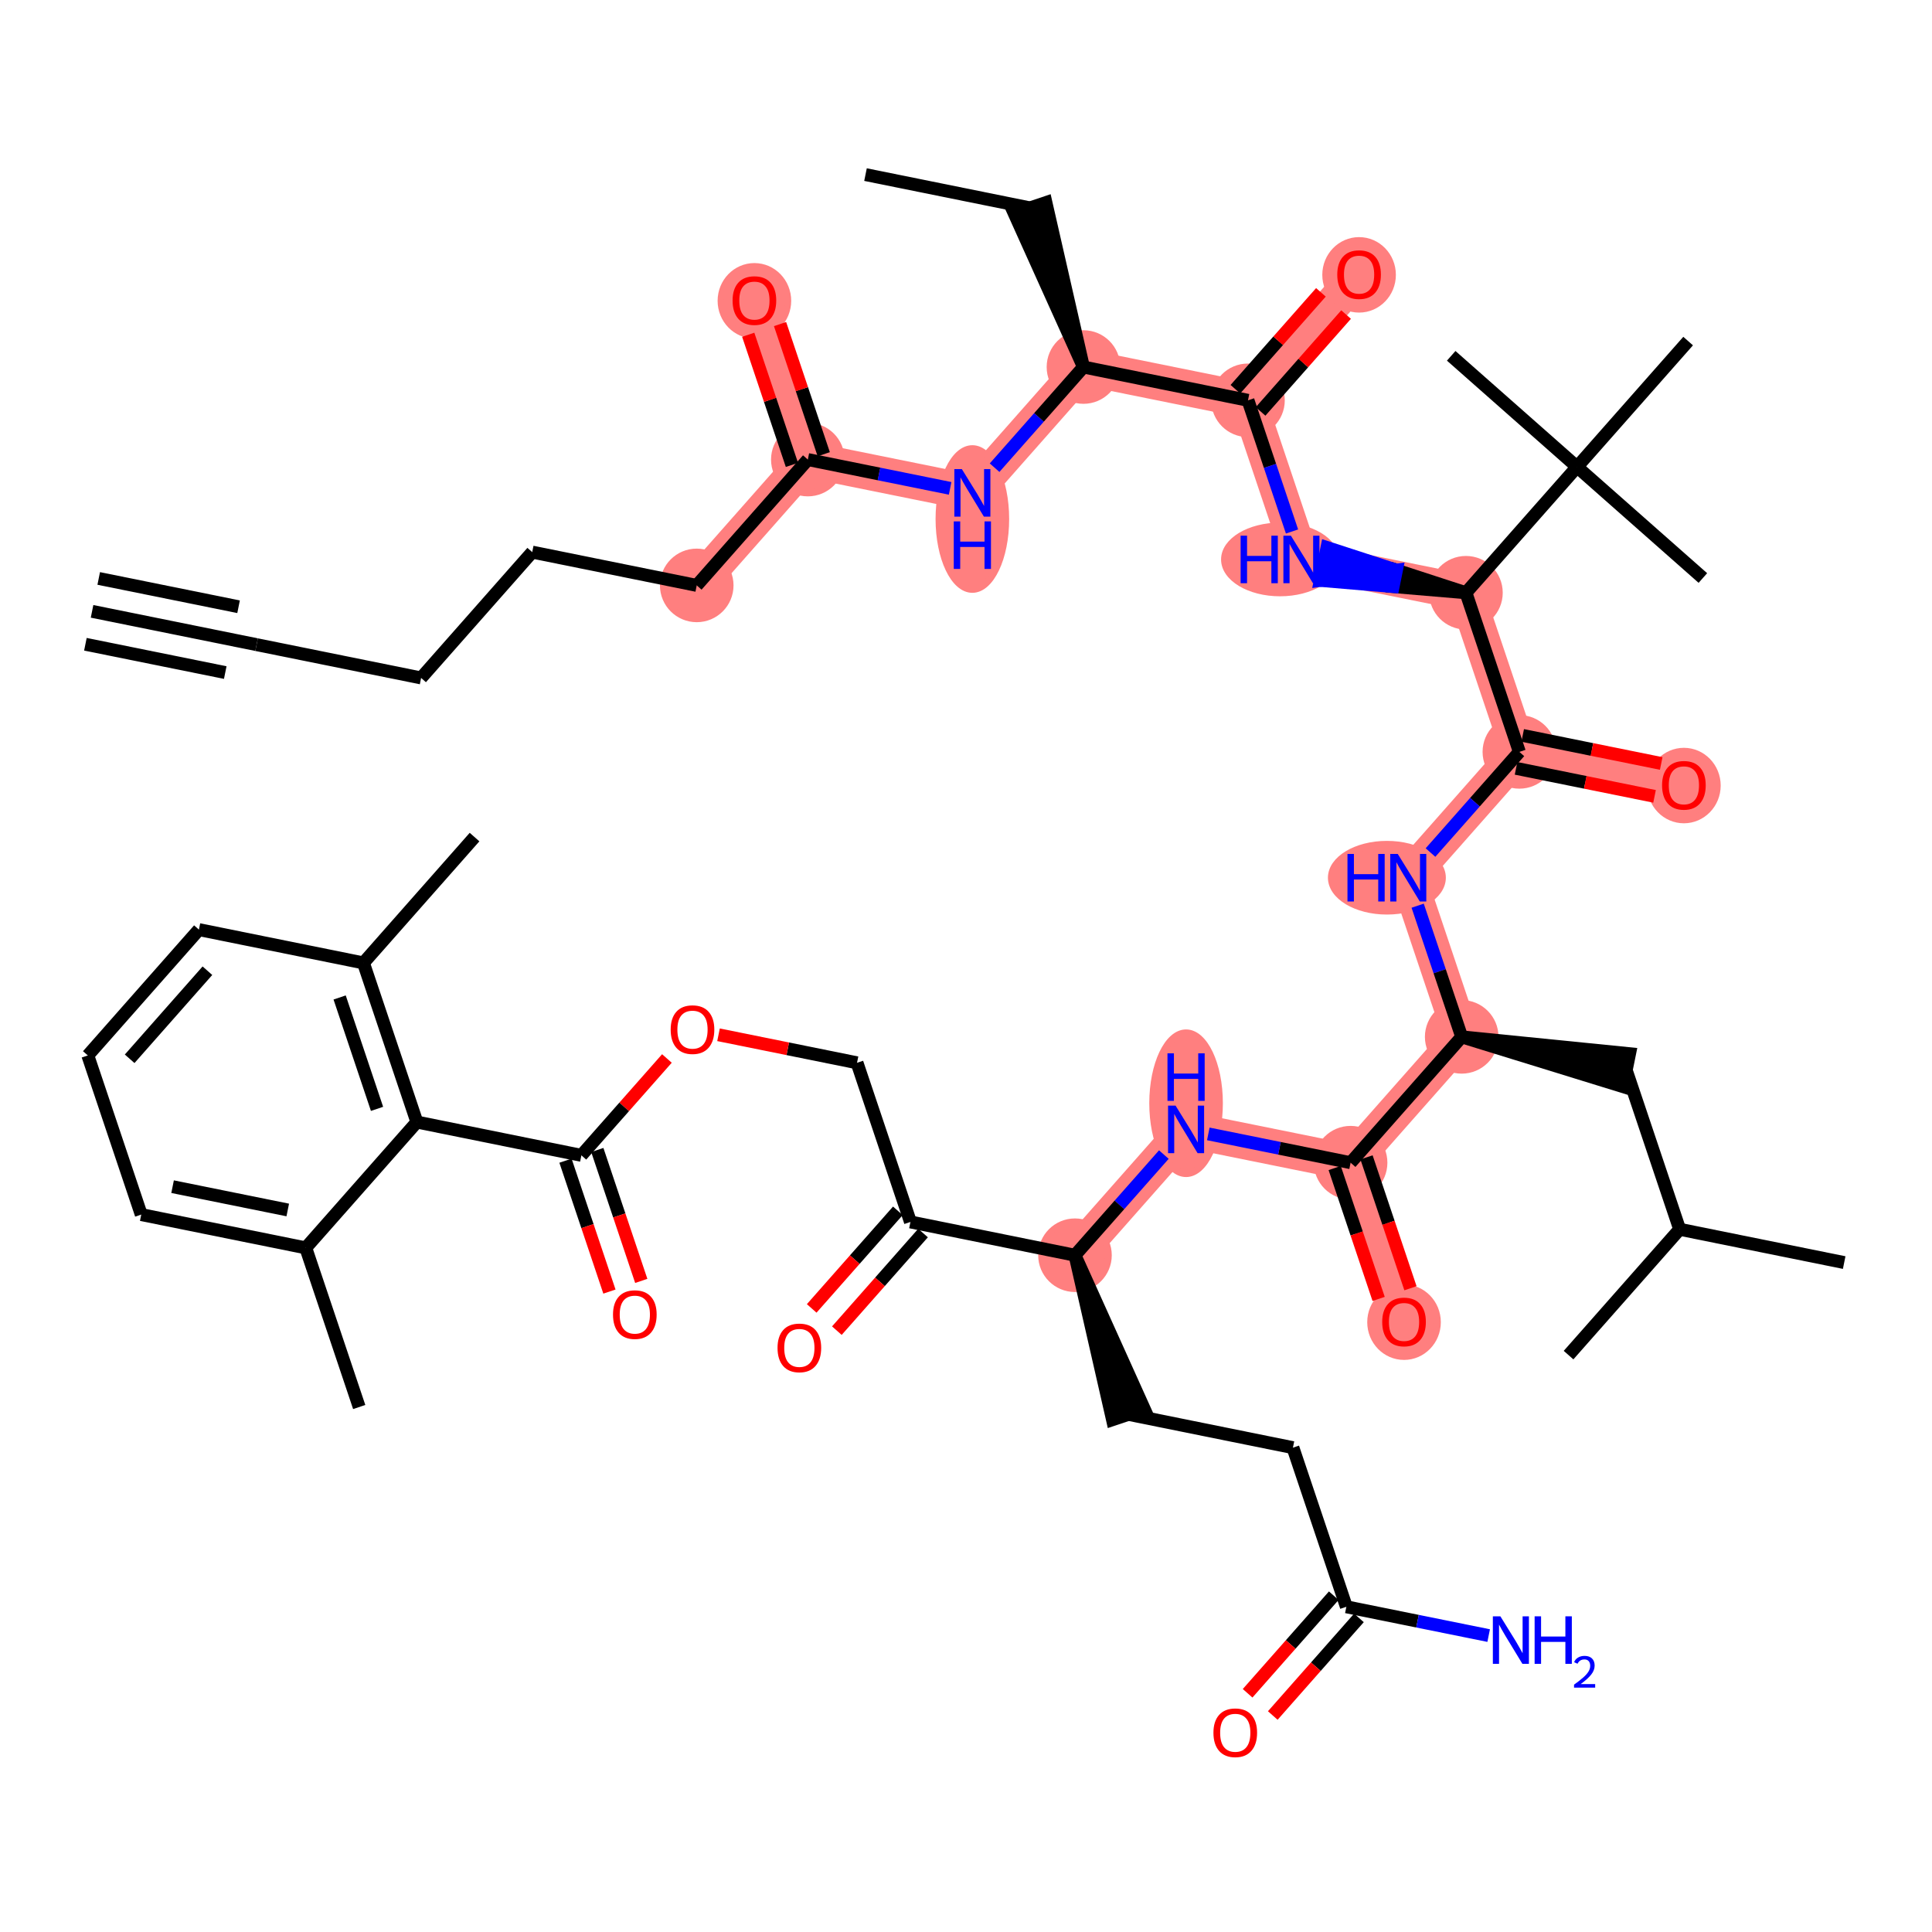 <?xml version='1.0' encoding='iso-8859-1'?>
<svg version='1.1' baseProfile='full'
              xmlns='http://www.w3.org/2000/svg'
                      xmlns:rdkit='http://www.rdkit.org/xml'
                      xmlns:xlink='http://www.w3.org/1999/xlink'
                  xml:space='preserve'
width='300px' height='300px' viewBox='0 0 300 300'>
<!-- END OF HEADER -->
<rect style='opacity:1.0;fill:#FFFFFF;stroke:none' width='300' height='300' x='0' y='0'> </rect>
<rect style='opacity:1.0;fill:#FFFFFF;stroke:none' width='300' height='300' x='0' y='0'> </rect>
<path d='M 108.189,90.901 L 125.44,71.361' style='fill:none;fill-rule:evenodd;stroke:#FF7F7F;stroke-width:5.6px;stroke-linecap:butt;stroke-linejoin:miter;stroke-opacity:1' />
<path d='M 125.44,71.361 L 117.144,46.651' style='fill:none;fill-rule:evenodd;stroke:#FF7F7F;stroke-width:5.6px;stroke-linecap:butt;stroke-linejoin:miter;stroke-opacity:1' />
<path d='M 125.44,71.361 L 150.988,76.532' style='fill:none;fill-rule:evenodd;stroke:#FF7F7F;stroke-width:5.6px;stroke-linecap:butt;stroke-linejoin:miter;stroke-opacity:1' />
<path d='M 150.988,76.532 L 168.239,56.992' style='fill:none;fill-rule:evenodd;stroke:#FF7F7F;stroke-width:5.6px;stroke-linecap:butt;stroke-linejoin:miter;stroke-opacity:1' />
<path d='M 168.239,56.992 L 193.787,62.162' style='fill:none;fill-rule:evenodd;stroke:#FF7F7F;stroke-width:5.6px;stroke-linecap:butt;stroke-linejoin:miter;stroke-opacity:1' />
<path d='M 193.787,62.162 L 211.038,42.622' style='fill:none;fill-rule:evenodd;stroke:#FF7F7F;stroke-width:5.6px;stroke-linecap:butt;stroke-linejoin:miter;stroke-opacity:1' />
<path d='M 193.787,62.162 L 202.083,86.872' style='fill:none;fill-rule:evenodd;stroke:#FF7F7F;stroke-width:5.6px;stroke-linecap:butt;stroke-linejoin:miter;stroke-opacity:1' />
<path d='M 202.083,86.872 L 227.631,92.042' style='fill:none;fill-rule:evenodd;stroke:#FF7F7F;stroke-width:5.6px;stroke-linecap:butt;stroke-linejoin:miter;stroke-opacity:1' />
<path d='M 227.631,92.042 L 235.927,116.752' style='fill:none;fill-rule:evenodd;stroke:#FF7F7F;stroke-width:5.6px;stroke-linecap:butt;stroke-linejoin:miter;stroke-opacity:1' />
<path d='M 235.927,116.752 L 261.475,121.922' style='fill:none;fill-rule:evenodd;stroke:#FF7F7F;stroke-width:5.6px;stroke-linecap:butt;stroke-linejoin:miter;stroke-opacity:1' />
<path d='M 235.927,116.752 L 218.676,136.292' style='fill:none;fill-rule:evenodd;stroke:#FF7F7F;stroke-width:5.6px;stroke-linecap:butt;stroke-linejoin:miter;stroke-opacity:1' />
<path d='M 218.676,136.292 L 226.972,161.002' style='fill:none;fill-rule:evenodd;stroke:#FF7F7F;stroke-width:5.6px;stroke-linecap:butt;stroke-linejoin:miter;stroke-opacity:1' />
<path d='M 226.972,161.002 L 209.721,180.542' style='fill:none;fill-rule:evenodd;stroke:#FF7F7F;stroke-width:5.6px;stroke-linecap:butt;stroke-linejoin:miter;stroke-opacity:1' />
<path d='M 209.721,180.542 L 218.017,205.252' style='fill:none;fill-rule:evenodd;stroke:#FF7F7F;stroke-width:5.6px;stroke-linecap:butt;stroke-linejoin:miter;stroke-opacity:1' />
<path d='M 209.721,180.542 L 184.173,175.371' style='fill:none;fill-rule:evenodd;stroke:#FF7F7F;stroke-width:5.6px;stroke-linecap:butt;stroke-linejoin:miter;stroke-opacity:1' />
<path d='M 184.173,175.371 L 166.922,194.911' style='fill:none;fill-rule:evenodd;stroke:#FF7F7F;stroke-width:5.6px;stroke-linecap:butt;stroke-linejoin:miter;stroke-opacity:1' />
<ellipse cx='108.189' cy='90.901' rx='5.213' ry='5.213'  style='fill:#FF7F7F;fill-rule:evenodd;stroke:#FF7F7F;stroke-width:1.0px;stroke-linecap:butt;stroke-linejoin:miter;stroke-opacity:1' />
<ellipse cx='125.44' cy='71.361' rx='5.213' ry='5.213'  style='fill:#FF7F7F;fill-rule:evenodd;stroke:#FF7F7F;stroke-width:1.0px;stroke-linecap:butt;stroke-linejoin:miter;stroke-opacity:1' />
<ellipse cx='117.144' cy='46.709' rx='5.213' ry='5.36'  style='fill:#FF7F7F;fill-rule:evenodd;stroke:#FF7F7F;stroke-width:1.0px;stroke-linecap:butt;stroke-linejoin:miter;stroke-opacity:1' />
<ellipse cx='150.988' cy='80.592' rx='5.213' ry='10.961'  style='fill:#FF7F7F;fill-rule:evenodd;stroke:#FF7F7F;stroke-width:1.0px;stroke-linecap:butt;stroke-linejoin:miter;stroke-opacity:1' />
<ellipse cx='168.239' cy='56.992' rx='5.213' ry='5.213'  style='fill:#FF7F7F;fill-rule:evenodd;stroke:#FF7F7F;stroke-width:1.0px;stroke-linecap:butt;stroke-linejoin:miter;stroke-opacity:1' />
<ellipse cx='193.787' cy='62.162' rx='5.213' ry='5.213'  style='fill:#FF7F7F;fill-rule:evenodd;stroke:#FF7F7F;stroke-width:1.0px;stroke-linecap:butt;stroke-linejoin:miter;stroke-opacity:1' />
<ellipse cx='211.038' cy='42.679' rx='5.213' ry='5.36'  style='fill:#FF7F7F;fill-rule:evenodd;stroke:#FF7F7F;stroke-width:1.0px;stroke-linecap:butt;stroke-linejoin:miter;stroke-opacity:1' />
<ellipse cx='198.762' cy='86.872' rx='8.655' ry='5.22'  style='fill:#FF7F7F;fill-rule:evenodd;stroke:#FF7F7F;stroke-width:1.0px;stroke-linecap:butt;stroke-linejoin:miter;stroke-opacity:1' />
<ellipse cx='227.631' cy='92.042' rx='5.213' ry='5.213'  style='fill:#FF7F7F;fill-rule:evenodd;stroke:#FF7F7F;stroke-width:1.0px;stroke-linecap:butt;stroke-linejoin:miter;stroke-opacity:1' />
<ellipse cx='235.927' cy='116.752' rx='5.213' ry='5.213'  style='fill:#FF7F7F;fill-rule:evenodd;stroke:#FF7F7F;stroke-width:1.0px;stroke-linecap:butt;stroke-linejoin:miter;stroke-opacity:1' />
<ellipse cx='261.475' cy='121.98' rx='5.213' ry='5.36'  style='fill:#FF7F7F;fill-rule:evenodd;stroke:#FF7F7F;stroke-width:1.0px;stroke-linecap:butt;stroke-linejoin:miter;stroke-opacity:1' />
<ellipse cx='215.355' cy='136.292' rx='8.655' ry='5.22'  style='fill:#FF7F7F;fill-rule:evenodd;stroke:#FF7F7F;stroke-width:1.0px;stroke-linecap:butt;stroke-linejoin:miter;stroke-opacity:1' />
<ellipse cx='226.972' cy='161.002' rx='5.213' ry='5.213'  style='fill:#FF7F7F;fill-rule:evenodd;stroke:#FF7F7F;stroke-width:1.0px;stroke-linecap:butt;stroke-linejoin:miter;stroke-opacity:1' />
<ellipse cx='209.721' cy='180.542' rx='5.213' ry='5.213'  style='fill:#FF7F7F;fill-rule:evenodd;stroke:#FF7F7F;stroke-width:1.0px;stroke-linecap:butt;stroke-linejoin:miter;stroke-opacity:1' />
<ellipse cx='218.017' cy='205.309' rx='5.213' ry='5.36'  style='fill:#FF7F7F;fill-rule:evenodd;stroke:#FF7F7F;stroke-width:1.0px;stroke-linecap:butt;stroke-linejoin:miter;stroke-opacity:1' />
<ellipse cx='184.173' cy='171.311' rx='5.213' ry='10.961'  style='fill:#FF7F7F;fill-rule:evenodd;stroke:#FF7F7F;stroke-width:1.0px;stroke-linecap:butt;stroke-linejoin:miter;stroke-opacity:1' />
<ellipse cx='166.922' cy='194.911' rx='5.213' ry='5.213'  style='fill:#FF7F7F;fill-rule:evenodd;stroke:#FF7F7F;stroke-width:1.0px;stroke-linecap:butt;stroke-linejoin:miter;stroke-opacity:1' />
<path class='bond-0 atom-0 atom-1' d='M 14.295,94.93 L 39.843,100.101' style='fill:none;fill-rule:evenodd;stroke:#000000;stroke-width:2.0px;stroke-linecap:butt;stroke-linejoin:miter;stroke-opacity:1' />
<path class='bond-0 atom-0 atom-1' d='M 13.261,100.04 L 34.977,104.435' style='fill:none;fill-rule:evenodd;stroke:#000000;stroke-width:2.0px;stroke-linecap:butt;stroke-linejoin:miter;stroke-opacity:1' />
<path class='bond-0 atom-0 atom-1' d='M 15.329,89.821 L 37.045,94.216' style='fill:none;fill-rule:evenodd;stroke:#000000;stroke-width:2.0px;stroke-linecap:butt;stroke-linejoin:miter;stroke-opacity:1' />
<path class='bond-1 atom-1 atom-2' d='M 39.843,100.101 L 65.39,105.271' style='fill:none;fill-rule:evenodd;stroke:#000000;stroke-width:2.0px;stroke-linecap:butt;stroke-linejoin:miter;stroke-opacity:1' />
<path class='bond-2 atom-2 atom-3' d='M 65.39,105.271 L 82.642,85.731' style='fill:none;fill-rule:evenodd;stroke:#000000;stroke-width:2.0px;stroke-linecap:butt;stroke-linejoin:miter;stroke-opacity:1' />
<path class='bond-3 atom-3 atom-4' d='M 82.642,85.731 L 108.189,90.901' style='fill:none;fill-rule:evenodd;stroke:#000000;stroke-width:2.0px;stroke-linecap:butt;stroke-linejoin:miter;stroke-opacity:1' />
<path class='bond-4 atom-4 atom-5' d='M 108.189,90.901 L 125.44,71.361' style='fill:none;fill-rule:evenodd;stroke:#000000;stroke-width:2.0px;stroke-linecap:butt;stroke-linejoin:miter;stroke-opacity:1' />
<path class='bond-5 atom-5 atom-6' d='M 127.911,70.532 L 124.519,60.426' style='fill:none;fill-rule:evenodd;stroke:#000000;stroke-width:2.0px;stroke-linecap:butt;stroke-linejoin:miter;stroke-opacity:1' />
<path class='bond-5 atom-5 atom-6' d='M 124.519,60.426 L 121.126,50.321' style='fill:none;fill-rule:evenodd;stroke:#FF0000;stroke-width:2.0px;stroke-linecap:butt;stroke-linejoin:miter;stroke-opacity:1' />
<path class='bond-5 atom-5 atom-6' d='M 122.969,72.191 L 119.577,62.086' style='fill:none;fill-rule:evenodd;stroke:#000000;stroke-width:2.0px;stroke-linecap:butt;stroke-linejoin:miter;stroke-opacity:1' />
<path class='bond-5 atom-5 atom-6' d='M 119.577,62.086 L 116.184,51.98' style='fill:none;fill-rule:evenodd;stroke:#FF0000;stroke-width:2.0px;stroke-linecap:butt;stroke-linejoin:miter;stroke-opacity:1' />
<path class='bond-6 atom-5 atom-7' d='M 125.44,71.361 L 136.489,73.597' style='fill:none;fill-rule:evenodd;stroke:#000000;stroke-width:2.0px;stroke-linecap:butt;stroke-linejoin:miter;stroke-opacity:1' />
<path class='bond-6 atom-5 atom-7' d='M 136.489,73.597 L 147.537,75.833' style='fill:none;fill-rule:evenodd;stroke:#0000FF;stroke-width:2.0px;stroke-linecap:butt;stroke-linejoin:miter;stroke-opacity:1' />
<path class='bond-7 atom-7 atom-8' d='M 154.439,72.623 L 161.339,64.807' style='fill:none;fill-rule:evenodd;stroke:#0000FF;stroke-width:2.0px;stroke-linecap:butt;stroke-linejoin:miter;stroke-opacity:1' />
<path class='bond-7 atom-7 atom-8' d='M 161.339,64.807 L 168.239,56.992' style='fill:none;fill-rule:evenodd;stroke:#000000;stroke-width:2.0px;stroke-linecap:butt;stroke-linejoin:miter;stroke-opacity:1' />
<path class='bond-8 atom-8 atom-9' d='M 168.239,56.992 L 162.414,31.452 L 157.472,33.111 Z' style='fill:#000000;fill-rule:evenodd;fill-opacity:1;stroke:#000000;stroke-width:2.0px;stroke-linecap:butt;stroke-linejoin:miter;stroke-opacity:1;' />
<path class='bond-10 atom-8 atom-11' d='M 168.239,56.992 L 193.787,62.162' style='fill:none;fill-rule:evenodd;stroke:#000000;stroke-width:2.0px;stroke-linecap:butt;stroke-linejoin:miter;stroke-opacity:1' />
<path class='bond-9 atom-9 atom-10' d='M 159.943,32.282 L 134.395,27.112' style='fill:none;fill-rule:evenodd;stroke:#000000;stroke-width:2.0px;stroke-linecap:butt;stroke-linejoin:miter;stroke-opacity:1' />
<path class='bond-11 atom-11 atom-12' d='M 195.741,63.887 L 202.381,56.367' style='fill:none;fill-rule:evenodd;stroke:#000000;stroke-width:2.0px;stroke-linecap:butt;stroke-linejoin:miter;stroke-opacity:1' />
<path class='bond-11 atom-11 atom-12' d='M 202.381,56.367 L 209.02,48.846' style='fill:none;fill-rule:evenodd;stroke:#FF0000;stroke-width:2.0px;stroke-linecap:butt;stroke-linejoin:miter;stroke-opacity:1' />
<path class='bond-11 atom-11 atom-12' d='M 191.833,60.437 L 198.473,52.916' style='fill:none;fill-rule:evenodd;stroke:#000000;stroke-width:2.0px;stroke-linecap:butt;stroke-linejoin:miter;stroke-opacity:1' />
<path class='bond-11 atom-11 atom-12' d='M 198.473,52.916 L 205.112,45.396' style='fill:none;fill-rule:evenodd;stroke:#FF0000;stroke-width:2.0px;stroke-linecap:butt;stroke-linejoin:miter;stroke-opacity:1' />
<path class='bond-12 atom-11 atom-13' d='M 193.787,62.162 L 197.206,72.346' style='fill:none;fill-rule:evenodd;stroke:#000000;stroke-width:2.0px;stroke-linecap:butt;stroke-linejoin:miter;stroke-opacity:1' />
<path class='bond-12 atom-11 atom-13' d='M 197.206,72.346 L 200.625,82.529' style='fill:none;fill-rule:evenodd;stroke:#0000FF;stroke-width:2.0px;stroke-linecap:butt;stroke-linejoin:miter;stroke-opacity:1' />
<path class='bond-13 atom-14 atom-13' d='M 227.631,92.042 L 216.841,88.529 L 216.324,91.084 Z' style='fill:#000000;fill-rule:evenodd;fill-opacity:1;stroke:#000000;stroke-width:2.0px;stroke-linecap:butt;stroke-linejoin:miter;stroke-opacity:1;' />
<path class='bond-13 atom-14 atom-13' d='M 216.841,88.529 L 205.017,90.125 L 206.051,85.016 Z' style='fill:#0000FF;fill-rule:evenodd;fill-opacity:1;stroke:#0000FF;stroke-width:2.0px;stroke-linecap:butt;stroke-linejoin:miter;stroke-opacity:1;' />
<path class='bond-13 atom-14 atom-13' d='M 216.841,88.529 L 216.324,91.084 L 205.017,90.125 Z' style='fill:#0000FF;fill-rule:evenodd;fill-opacity:1;stroke:#0000FF;stroke-width:2.0px;stroke-linecap:butt;stroke-linejoin:miter;stroke-opacity:1;' />
<path class='bond-14 atom-14 atom-15' d='M 227.631,92.042 L 235.927,116.752' style='fill:none;fill-rule:evenodd;stroke:#000000;stroke-width:2.0px;stroke-linecap:butt;stroke-linejoin:miter;stroke-opacity:1' />
<path class='bond-45 atom-14 atom-46' d='M 227.631,92.042 L 244.882,72.502' style='fill:none;fill-rule:evenodd;stroke:#000000;stroke-width:2.0px;stroke-linecap:butt;stroke-linejoin:miter;stroke-opacity:1' />
<path class='bond-15 atom-15 atom-16' d='M 235.41,119.307 L 246.164,121.483' style='fill:none;fill-rule:evenodd;stroke:#000000;stroke-width:2.0px;stroke-linecap:butt;stroke-linejoin:miter;stroke-opacity:1' />
<path class='bond-15 atom-15 atom-16' d='M 246.164,121.483 L 256.918,123.659' style='fill:none;fill-rule:evenodd;stroke:#FF0000;stroke-width:2.0px;stroke-linecap:butt;stroke-linejoin:miter;stroke-opacity:1' />
<path class='bond-15 atom-15 atom-16' d='M 236.444,114.197 L 247.198,116.374' style='fill:none;fill-rule:evenodd;stroke:#000000;stroke-width:2.0px;stroke-linecap:butt;stroke-linejoin:miter;stroke-opacity:1' />
<path class='bond-15 atom-15 atom-16' d='M 247.198,116.374 L 257.952,118.55' style='fill:none;fill-rule:evenodd;stroke:#FF0000;stroke-width:2.0px;stroke-linecap:butt;stroke-linejoin:miter;stroke-opacity:1' />
<path class='bond-16 atom-15 atom-17' d='M 235.927,116.752 L 229.027,124.568' style='fill:none;fill-rule:evenodd;stroke:#000000;stroke-width:2.0px;stroke-linecap:butt;stroke-linejoin:miter;stroke-opacity:1' />
<path class='bond-16 atom-15 atom-17' d='M 229.027,124.568 L 222.127,132.383' style='fill:none;fill-rule:evenodd;stroke:#0000FF;stroke-width:2.0px;stroke-linecap:butt;stroke-linejoin:miter;stroke-opacity:1' />
<path class='bond-17 atom-17 atom-18' d='M 220.134,140.634 L 223.553,150.818' style='fill:none;fill-rule:evenodd;stroke:#0000FF;stroke-width:2.0px;stroke-linecap:butt;stroke-linejoin:miter;stroke-opacity:1' />
<path class='bond-17 atom-17 atom-18' d='M 223.553,150.818 L 226.972,161.002' style='fill:none;fill-rule:evenodd;stroke:#000000;stroke-width:2.0px;stroke-linecap:butt;stroke-linejoin:miter;stroke-opacity:1' />
<path class='bond-18 atom-18 atom-19' d='M 226.972,161.002 L 252.003,168.727 L 253.037,163.617 Z' style='fill:#000000;fill-rule:evenodd;fill-opacity:1;stroke:#000000;stroke-width:2.0px;stroke-linecap:butt;stroke-linejoin:miter;stroke-opacity:1;' />
<path class='bond-22 atom-18 atom-23' d='M 226.972,161.002 L 209.721,180.542' style='fill:none;fill-rule:evenodd;stroke:#000000;stroke-width:2.0px;stroke-linecap:butt;stroke-linejoin:miter;stroke-opacity:1' />
<path class='bond-19 atom-19 atom-20' d='M 252.52,166.172 L 260.816,190.882' style='fill:none;fill-rule:evenodd;stroke:#000000;stroke-width:2.0px;stroke-linecap:butt;stroke-linejoin:miter;stroke-opacity:1' />
<path class='bond-20 atom-20 atom-21' d='M 260.816,190.882 L 286.364,196.052' style='fill:none;fill-rule:evenodd;stroke:#000000;stroke-width:2.0px;stroke-linecap:butt;stroke-linejoin:miter;stroke-opacity:1' />
<path class='bond-21 atom-20 atom-22' d='M 260.816,190.882 L 243.565,210.422' style='fill:none;fill-rule:evenodd;stroke:#000000;stroke-width:2.0px;stroke-linecap:butt;stroke-linejoin:miter;stroke-opacity:1' />
<path class='bond-23 atom-23 atom-24' d='M 207.25,181.371 L 210.662,191.534' style='fill:none;fill-rule:evenodd;stroke:#000000;stroke-width:2.0px;stroke-linecap:butt;stroke-linejoin:miter;stroke-opacity:1' />
<path class='bond-23 atom-23 atom-24' d='M 210.662,191.534 L 214.074,201.697' style='fill:none;fill-rule:evenodd;stroke:#FF0000;stroke-width:2.0px;stroke-linecap:butt;stroke-linejoin:miter;stroke-opacity:1' />
<path class='bond-23 atom-23 atom-24' d='M 212.192,179.712 L 215.604,189.875' style='fill:none;fill-rule:evenodd;stroke:#000000;stroke-width:2.0px;stroke-linecap:butt;stroke-linejoin:miter;stroke-opacity:1' />
<path class='bond-23 atom-23 atom-24' d='M 215.604,189.875 L 219.016,200.038' style='fill:none;fill-rule:evenodd;stroke:#FF0000;stroke-width:2.0px;stroke-linecap:butt;stroke-linejoin:miter;stroke-opacity:1' />
<path class='bond-24 atom-23 atom-25' d='M 209.721,180.542 L 198.673,178.306' style='fill:none;fill-rule:evenodd;stroke:#000000;stroke-width:2.0px;stroke-linecap:butt;stroke-linejoin:miter;stroke-opacity:1' />
<path class='bond-24 atom-23 atom-25' d='M 198.673,178.306 L 187.624,176.07' style='fill:none;fill-rule:evenodd;stroke:#0000FF;stroke-width:2.0px;stroke-linecap:butt;stroke-linejoin:miter;stroke-opacity:1' />
<path class='bond-25 atom-25 atom-26' d='M 180.722,179.28 L 173.822,187.096' style='fill:none;fill-rule:evenodd;stroke:#0000FF;stroke-width:2.0px;stroke-linecap:butt;stroke-linejoin:miter;stroke-opacity:1' />
<path class='bond-25 atom-25 atom-26' d='M 173.822,187.096 L 166.922,194.911' style='fill:none;fill-rule:evenodd;stroke:#000000;stroke-width:2.0px;stroke-linecap:butt;stroke-linejoin:miter;stroke-opacity:1' />
<path class='bond-26 atom-26 atom-27' d='M 166.922,194.911 L 172.747,220.451 L 177.689,218.792 Z' style='fill:#000000;fill-rule:evenodd;fill-opacity:1;stroke:#000000;stroke-width:2.0px;stroke-linecap:butt;stroke-linejoin:miter;stroke-opacity:1;' />
<path class='bond-31 atom-26 atom-32' d='M 166.922,194.911 L 141.374,189.741' style='fill:none;fill-rule:evenodd;stroke:#000000;stroke-width:2.0px;stroke-linecap:butt;stroke-linejoin:miter;stroke-opacity:1' />
<path class='bond-27 atom-27 atom-28' d='M 175.218,219.621 L 200.766,224.791' style='fill:none;fill-rule:evenodd;stroke:#000000;stroke-width:2.0px;stroke-linecap:butt;stroke-linejoin:miter;stroke-opacity:1' />
<path class='bond-28 atom-28 atom-29' d='M 200.766,224.791 L 209.062,249.501' style='fill:none;fill-rule:evenodd;stroke:#000000;stroke-width:2.0px;stroke-linecap:butt;stroke-linejoin:miter;stroke-opacity:1' />
<path class='bond-29 atom-29 atom-30' d='M 209.062,249.501 L 220.11,251.737' style='fill:none;fill-rule:evenodd;stroke:#000000;stroke-width:2.0px;stroke-linecap:butt;stroke-linejoin:miter;stroke-opacity:1' />
<path class='bond-29 atom-29 atom-30' d='M 220.11,251.737 L 231.159,253.973' style='fill:none;fill-rule:evenodd;stroke:#0000FF;stroke-width:2.0px;stroke-linecap:butt;stroke-linejoin:miter;stroke-opacity:1' />
<path class='bond-30 atom-29 atom-31' d='M 207.108,247.776 L 200.418,255.354' style='fill:none;fill-rule:evenodd;stroke:#000000;stroke-width:2.0px;stroke-linecap:butt;stroke-linejoin:miter;stroke-opacity:1' />
<path class='bond-30 atom-29 atom-31' d='M 200.418,255.354 L 193.728,262.932' style='fill:none;fill-rule:evenodd;stroke:#FF0000;stroke-width:2.0px;stroke-linecap:butt;stroke-linejoin:miter;stroke-opacity:1' />
<path class='bond-30 atom-29 atom-31' d='M 211.016,251.226 L 204.326,258.804' style='fill:none;fill-rule:evenodd;stroke:#000000;stroke-width:2.0px;stroke-linecap:butt;stroke-linejoin:miter;stroke-opacity:1' />
<path class='bond-30 atom-29 atom-31' d='M 204.326,258.804 L 197.636,266.382' style='fill:none;fill-rule:evenodd;stroke:#FF0000;stroke-width:2.0px;stroke-linecap:butt;stroke-linejoin:miter;stroke-opacity:1' />
<path class='bond-32 atom-32 atom-33' d='M 139.42,188.016 L 132.73,195.594' style='fill:none;fill-rule:evenodd;stroke:#000000;stroke-width:2.0px;stroke-linecap:butt;stroke-linejoin:miter;stroke-opacity:1' />
<path class='bond-32 atom-32 atom-33' d='M 132.73,195.594 L 126.04,203.171' style='fill:none;fill-rule:evenodd;stroke:#FF0000;stroke-width:2.0px;stroke-linecap:butt;stroke-linejoin:miter;stroke-opacity:1' />
<path class='bond-32 atom-32 atom-33' d='M 143.328,191.466 L 136.638,199.044' style='fill:none;fill-rule:evenodd;stroke:#000000;stroke-width:2.0px;stroke-linecap:butt;stroke-linejoin:miter;stroke-opacity:1' />
<path class='bond-32 atom-32 atom-33' d='M 136.638,199.044 L 129.948,206.622' style='fill:none;fill-rule:evenodd;stroke:#FF0000;stroke-width:2.0px;stroke-linecap:butt;stroke-linejoin:miter;stroke-opacity:1' />
<path class='bond-33 atom-32 atom-34' d='M 141.374,189.741 L 133.078,165.031' style='fill:none;fill-rule:evenodd;stroke:#000000;stroke-width:2.0px;stroke-linecap:butt;stroke-linejoin:miter;stroke-opacity:1' />
<path class='bond-34 atom-34 atom-35' d='M 133.078,165.031 L 122.324,162.855' style='fill:none;fill-rule:evenodd;stroke:#000000;stroke-width:2.0px;stroke-linecap:butt;stroke-linejoin:miter;stroke-opacity:1' />
<path class='bond-34 atom-34 atom-35' d='M 122.324,162.855 L 111.571,160.679' style='fill:none;fill-rule:evenodd;stroke:#FF0000;stroke-width:2.0px;stroke-linecap:butt;stroke-linejoin:miter;stroke-opacity:1' />
<path class='bond-35 atom-35 atom-36' d='M 103.558,164.36 L 96.919,171.88' style='fill:none;fill-rule:evenodd;stroke:#FF0000;stroke-width:2.0px;stroke-linecap:butt;stroke-linejoin:miter;stroke-opacity:1' />
<path class='bond-35 atom-35 atom-36' d='M 96.919,171.88 L 90.279,179.401' style='fill:none;fill-rule:evenodd;stroke:#000000;stroke-width:2.0px;stroke-linecap:butt;stroke-linejoin:miter;stroke-opacity:1' />
<path class='bond-36 atom-36 atom-37' d='M 87.808,180.23 L 91.22,190.393' style='fill:none;fill-rule:evenodd;stroke:#000000;stroke-width:2.0px;stroke-linecap:butt;stroke-linejoin:miter;stroke-opacity:1' />
<path class='bond-36 atom-36 atom-37' d='M 91.22,190.393 L 94.632,200.556' style='fill:none;fill-rule:evenodd;stroke:#FF0000;stroke-width:2.0px;stroke-linecap:butt;stroke-linejoin:miter;stroke-opacity:1' />
<path class='bond-36 atom-36 atom-37' d='M 92.75,178.571 L 96.162,188.734' style='fill:none;fill-rule:evenodd;stroke:#000000;stroke-width:2.0px;stroke-linecap:butt;stroke-linejoin:miter;stroke-opacity:1' />
<path class='bond-36 atom-36 atom-37' d='M 96.162,188.734 L 99.575,198.897' style='fill:none;fill-rule:evenodd;stroke:#FF0000;stroke-width:2.0px;stroke-linecap:butt;stroke-linejoin:miter;stroke-opacity:1' />
<path class='bond-37 atom-36 atom-38' d='M 90.279,179.401 L 64.732,174.231' style='fill:none;fill-rule:evenodd;stroke:#000000;stroke-width:2.0px;stroke-linecap:butt;stroke-linejoin:miter;stroke-opacity:1' />
<path class='bond-38 atom-38 atom-39' d='M 64.732,174.231 L 56.435,149.521' style='fill:none;fill-rule:evenodd;stroke:#000000;stroke-width:2.0px;stroke-linecap:butt;stroke-linejoin:miter;stroke-opacity:1' />
<path class='bond-38 atom-38 atom-39' d='M 58.545,172.183 L 52.738,154.886' style='fill:none;fill-rule:evenodd;stroke:#000000;stroke-width:2.0px;stroke-linecap:butt;stroke-linejoin:miter;stroke-opacity:1' />
<path class='bond-49 atom-44 atom-38' d='M 47.48,193.77 L 64.732,174.231' style='fill:none;fill-rule:evenodd;stroke:#000000;stroke-width:2.0px;stroke-linecap:butt;stroke-linejoin:miter;stroke-opacity:1' />
<path class='bond-39 atom-39 atom-40' d='M 56.435,149.521 L 73.687,129.981' style='fill:none;fill-rule:evenodd;stroke:#000000;stroke-width:2.0px;stroke-linecap:butt;stroke-linejoin:miter;stroke-opacity:1' />
<path class='bond-40 atom-39 atom-41' d='M 56.435,149.521 L 30.888,144.35' style='fill:none;fill-rule:evenodd;stroke:#000000;stroke-width:2.0px;stroke-linecap:butt;stroke-linejoin:miter;stroke-opacity:1' />
<path class='bond-41 atom-41 atom-42' d='M 30.888,144.35 L 13.636,163.89' style='fill:none;fill-rule:evenodd;stroke:#000000;stroke-width:2.0px;stroke-linecap:butt;stroke-linejoin:miter;stroke-opacity:1' />
<path class='bond-41 atom-41 atom-42' d='M 32.208,150.732 L 20.132,164.409' style='fill:none;fill-rule:evenodd;stroke:#000000;stroke-width:2.0px;stroke-linecap:butt;stroke-linejoin:miter;stroke-opacity:1' />
<path class='bond-42 atom-42 atom-43' d='M 13.636,163.89 L 21.933,188.6' style='fill:none;fill-rule:evenodd;stroke:#000000;stroke-width:2.0px;stroke-linecap:butt;stroke-linejoin:miter;stroke-opacity:1' />
<path class='bond-43 atom-43 atom-44' d='M 21.933,188.6 L 47.48,193.77' style='fill:none;fill-rule:evenodd;stroke:#000000;stroke-width:2.0px;stroke-linecap:butt;stroke-linejoin:miter;stroke-opacity:1' />
<path class='bond-43 atom-43 atom-44' d='M 26.799,184.266 L 44.682,187.885' style='fill:none;fill-rule:evenodd;stroke:#000000;stroke-width:2.0px;stroke-linecap:butt;stroke-linejoin:miter;stroke-opacity:1' />
<path class='bond-44 atom-44 atom-45' d='M 47.48,193.77 L 55.777,218.48' style='fill:none;fill-rule:evenodd;stroke:#000000;stroke-width:2.0px;stroke-linecap:butt;stroke-linejoin:miter;stroke-opacity:1' />
<path class='bond-46 atom-46 atom-47' d='M 244.882,72.502 L 225.342,55.251' style='fill:none;fill-rule:evenodd;stroke:#000000;stroke-width:2.0px;stroke-linecap:butt;stroke-linejoin:miter;stroke-opacity:1' />
<path class='bond-47 atom-46 atom-48' d='M 244.882,72.502 L 264.422,89.754' style='fill:none;fill-rule:evenodd;stroke:#000000;stroke-width:2.0px;stroke-linecap:butt;stroke-linejoin:miter;stroke-opacity:1' />
<path class='bond-48 atom-46 atom-49' d='M 244.882,72.502 L 262.133,52.962' style='fill:none;fill-rule:evenodd;stroke:#000000;stroke-width:2.0px;stroke-linecap:butt;stroke-linejoin:miter;stroke-opacity:1' />
<path  class='atom-6' d='M 113.756 46.672
Q 113.756 44.9, 114.631 43.909
Q 115.507 42.919, 117.144 42.919
Q 118.781 42.919, 119.657 43.909
Q 120.533 44.9, 120.533 46.672
Q 120.533 48.466, 119.646 49.487
Q 118.76 50.499, 117.144 50.499
Q 115.518 50.499, 114.631 49.487
Q 113.756 48.476, 113.756 46.672
M 117.144 49.665
Q 118.27 49.665, 118.875 48.914
Q 119.49 48.153, 119.49 46.672
Q 119.49 45.223, 118.875 44.493
Q 118.27 43.753, 117.144 43.753
Q 116.018 43.753, 115.403 44.483
Q 114.798 45.213, 114.798 46.672
Q 114.798 48.163, 115.403 48.914
Q 116.018 49.665, 117.144 49.665
' fill='#FF0000'/>
<path  class='atom-7' d='M 149.356 72.841
L 151.775 76.751
Q 152.015 77.136, 152.401 77.835
Q 152.787 78.533, 152.807 78.575
L 152.807 72.841
L 153.787 72.841
L 153.787 80.222
L 152.776 80.222
L 150.18 75.948
Q 149.878 75.447, 149.554 74.874
Q 149.242 74.3, 149.148 74.123
L 149.148 80.222
L 148.189 80.222
L 148.189 72.841
L 149.356 72.841
' fill='#0000FF'/>
<path  class='atom-7' d='M 148.1 80.961
L 149.101 80.961
L 149.101 84.099
L 152.875 84.099
L 152.875 80.961
L 153.876 80.961
L 153.876 88.342
L 152.875 88.342
L 152.875 84.933
L 149.101 84.933
L 149.101 88.342
L 148.1 88.342
L 148.1 80.961
' fill='#0000FF'/>
<path  class='atom-12' d='M 207.65 42.643
Q 207.65 40.871, 208.526 39.88
Q 209.401 38.89, 211.038 38.89
Q 212.675 38.89, 213.551 39.88
Q 214.427 40.871, 214.427 42.643
Q 214.427 44.436, 213.541 45.458
Q 212.654 46.469, 211.038 46.469
Q 209.412 46.469, 208.526 45.458
Q 207.65 44.447, 207.65 42.643
M 211.038 45.635
Q 212.164 45.635, 212.769 44.885
Q 213.384 44.124, 213.384 42.643
Q 213.384 41.194, 212.769 40.464
Q 212.164 39.724, 211.038 39.724
Q 209.912 39.724, 209.297 40.453
Q 208.692 41.183, 208.692 42.643
Q 208.692 44.134, 209.297 44.885
Q 209.912 45.635, 211.038 45.635
' fill='#FF0000'/>
<path  class='atom-13' d='M 192.642 83.181
L 193.643 83.181
L 193.643 86.319
L 197.418 86.319
L 197.418 83.181
L 198.418 83.181
L 198.418 90.563
L 197.418 90.563
L 197.418 87.153
L 193.643 87.153
L 193.643 90.563
L 192.642 90.563
L 192.642 83.181
' fill='#0000FF'/>
<path  class='atom-13' d='M 200.452 83.181
L 202.87 87.091
Q 203.11 87.477, 203.496 88.175
Q 203.882 88.874, 203.903 88.915
L 203.903 83.181
L 204.883 83.181
L 204.883 90.563
L 203.871 90.563
L 201.275 86.288
Q 200.973 85.788, 200.65 85.214
Q 200.337 84.641, 200.243 84.463
L 200.243 90.563
L 199.284 90.563
L 199.284 83.181
L 200.452 83.181
' fill='#0000FF'/>
<path  class='atom-16' d='M 258.086 121.943
Q 258.086 120.171, 258.962 119.18
Q 259.838 118.19, 261.475 118.19
Q 263.112 118.19, 263.987 119.18
Q 264.863 120.171, 264.863 121.943
Q 264.863 123.736, 263.977 124.758
Q 263.091 125.769, 261.475 125.769
Q 259.848 125.769, 258.962 124.758
Q 258.086 123.747, 258.086 121.943
M 261.475 124.935
Q 262.601 124.935, 263.205 124.185
Q 263.821 123.424, 263.821 121.943
Q 263.821 120.494, 263.205 119.764
Q 262.601 119.024, 261.475 119.024
Q 260.349 119.024, 259.734 119.754
Q 259.129 120.483, 259.129 121.943
Q 259.129 123.434, 259.734 124.185
Q 260.349 124.935, 261.475 124.935
' fill='#FF0000'/>
<path  class='atom-17' d='M 209.235 132.601
L 210.236 132.601
L 210.236 135.739
L 214.01 135.739
L 214.01 132.601
L 215.011 132.601
L 215.011 139.983
L 214.01 139.983
L 214.01 136.573
L 210.236 136.573
L 210.236 139.983
L 209.235 139.983
L 209.235 132.601
' fill='#0000FF'/>
<path  class='atom-17' d='M 217.044 132.601
L 219.463 136.511
Q 219.703 136.897, 220.089 137.595
Q 220.474 138.294, 220.495 138.335
L 220.495 132.601
L 221.475 132.601
L 221.475 139.983
L 220.464 139.983
L 217.868 135.708
Q 217.565 135.208, 217.242 134.634
Q 216.929 134.061, 216.836 133.883
L 216.836 139.983
L 215.876 139.983
L 215.876 132.601
L 217.044 132.601
' fill='#0000FF'/>
<path  class='atom-24' d='M 214.629 205.272
Q 214.629 203.5, 215.504 202.509
Q 216.38 201.519, 218.017 201.519
Q 219.654 201.519, 220.53 202.509
Q 221.406 203.5, 221.406 205.272
Q 221.406 207.066, 220.519 208.087
Q 219.633 209.099, 218.017 209.099
Q 216.391 209.099, 215.504 208.087
Q 214.629 207.076, 214.629 205.272
M 218.017 208.265
Q 219.143 208.265, 219.748 207.514
Q 220.363 206.753, 220.363 205.272
Q 220.363 203.823, 219.748 203.093
Q 219.143 202.353, 218.017 202.353
Q 216.891 202.353, 216.276 203.083
Q 215.671 203.813, 215.671 205.272
Q 215.671 206.763, 216.276 207.514
Q 216.891 208.265, 218.017 208.265
' fill='#FF0000'/>
<path  class='atom-25' d='M 182.542 171.681
L 184.96 175.59
Q 185.2 175.976, 185.586 176.675
Q 185.972 177.373, 185.993 177.415
L 185.993 171.681
L 186.973 171.681
L 186.973 179.062
L 185.961 179.062
L 183.365 174.788
Q 183.063 174.287, 182.74 173.714
Q 182.427 173.14, 182.333 172.963
L 182.333 179.062
L 181.374 179.062
L 181.374 171.681
L 182.542 171.681
' fill='#0000FF'/>
<path  class='atom-25' d='M 181.285 163.561
L 182.286 163.561
L 182.286 166.699
L 186.06 166.699
L 186.06 163.561
L 187.061 163.561
L 187.061 170.942
L 186.06 170.942
L 186.06 167.533
L 182.286 167.533
L 182.286 170.942
L 181.285 170.942
L 181.285 163.561
' fill='#0000FF'/>
<path  class='atom-30' d='M 232.978 250.981
L 235.397 254.89
Q 235.637 255.276, 236.022 255.975
Q 236.408 256.673, 236.429 256.715
L 236.429 250.981
L 237.409 250.981
L 237.409 258.362
L 236.398 258.362
L 233.802 254.088
Q 233.499 253.587, 233.176 253.014
Q 232.863 252.44, 232.77 252.263
L 232.77 258.362
L 231.81 258.362
L 231.81 250.981
L 232.978 250.981
' fill='#0000FF'/>
<path  class='atom-30' d='M 238.295 250.981
L 239.296 250.981
L 239.296 254.119
L 243.071 254.119
L 243.071 250.981
L 244.072 250.981
L 244.072 258.362
L 243.071 258.362
L 243.071 254.953
L 239.296 254.953
L 239.296 258.362
L 238.295 258.362
L 238.295 250.981
' fill='#0000FF'/>
<path  class='atom-30' d='M 244.429 258.103
Q 244.608 257.642, 245.035 257.388
Q 245.462 257.126, 246.053 257.126
Q 246.79 257.126, 247.203 257.525
Q 247.615 257.924, 247.615 258.633
Q 247.615 259.356, 247.079 260.03
Q 246.549 260.704, 245.448 261.503
L 247.698 261.503
L 247.698 262.053
L 244.416 262.053
L 244.416 261.592
Q 245.324 260.945, 245.861 260.464
Q 246.404 259.982, 246.666 259.548
Q 246.927 259.115, 246.927 258.668
Q 246.927 258.2, 246.693 257.938
Q 246.459 257.677, 246.053 257.677
Q 245.661 257.677, 245.4 257.835
Q 245.138 257.993, 244.952 258.344
L 244.429 258.103
' fill='#0000FF'/>
<path  class='atom-31' d='M 188.422 269.062
Q 188.422 267.289, 189.298 266.299
Q 190.174 265.308, 191.811 265.308
Q 193.448 265.308, 194.324 266.299
Q 195.199 267.289, 195.199 269.062
Q 195.199 270.855, 194.313 271.877
Q 193.427 272.888, 191.811 272.888
Q 190.184 272.888, 189.298 271.877
Q 188.422 270.866, 188.422 269.062
M 191.811 272.054
Q 192.937 272.054, 193.542 271.304
Q 194.157 270.542, 194.157 269.062
Q 194.157 267.613, 193.542 266.883
Q 192.937 266.143, 191.811 266.143
Q 190.685 266.143, 190.07 266.872
Q 189.465 267.602, 189.465 269.062
Q 189.465 270.553, 190.07 271.304
Q 190.685 272.054, 191.811 272.054
' fill='#FF0000'/>
<path  class='atom-33' d='M 120.735 209.302
Q 120.735 207.529, 121.61 206.539
Q 122.486 205.548, 124.123 205.548
Q 125.76 205.548, 126.636 206.539
Q 127.512 207.529, 127.512 209.302
Q 127.512 211.095, 126.625 212.117
Q 125.739 213.128, 124.123 213.128
Q 122.497 213.128, 121.61 212.117
Q 120.735 211.105, 120.735 209.302
M 124.123 212.294
Q 125.249 212.294, 125.854 211.543
Q 126.469 210.782, 126.469 209.302
Q 126.469 207.852, 125.854 207.123
Q 125.249 206.382, 124.123 206.382
Q 122.997 206.382, 122.382 207.112
Q 121.777 207.842, 121.777 209.302
Q 121.777 210.793, 122.382 211.543
Q 122.997 212.294, 124.123 212.294
' fill='#FF0000'/>
<path  class='atom-35' d='M 104.142 159.882
Q 104.142 158.109, 105.018 157.119
Q 105.894 156.128, 107.53 156.128
Q 109.167 156.128, 110.043 157.119
Q 110.919 158.109, 110.919 159.882
Q 110.919 161.675, 110.033 162.697
Q 109.147 163.708, 107.53 163.708
Q 105.904 163.708, 105.018 162.697
Q 104.142 161.685, 104.142 159.882
M 107.53 162.874
Q 108.656 162.874, 109.261 162.123
Q 109.876 161.362, 109.876 159.882
Q 109.876 158.433, 109.261 157.703
Q 108.656 156.962, 107.53 156.962
Q 106.404 156.962, 105.789 157.692
Q 105.185 158.422, 105.185 159.882
Q 105.185 161.373, 105.789 162.123
Q 106.404 162.874, 107.53 162.874
' fill='#FF0000'/>
<path  class='atom-37' d='M 95.187 204.131
Q 95.187 202.359, 96.063 201.369
Q 96.939 200.378, 98.576 200.378
Q 100.212 200.378, 101.088 201.369
Q 101.964 202.359, 101.964 204.131
Q 101.964 205.925, 101.078 206.947
Q 100.192 207.958, 98.576 207.958
Q 96.949 207.958, 96.063 206.947
Q 95.187 205.935, 95.187 204.131
M 98.576 207.124
Q 99.701 207.124, 100.306 206.373
Q 100.921 205.612, 100.921 204.131
Q 100.921 202.682, 100.306 201.952
Q 99.701 201.212, 98.576 201.212
Q 97.449 201.212, 96.834 201.942
Q 96.23 202.672, 96.23 204.131
Q 96.23 205.622, 96.834 206.373
Q 97.449 207.124, 98.576 207.124
' fill='#FF0000'/>
</svg>
